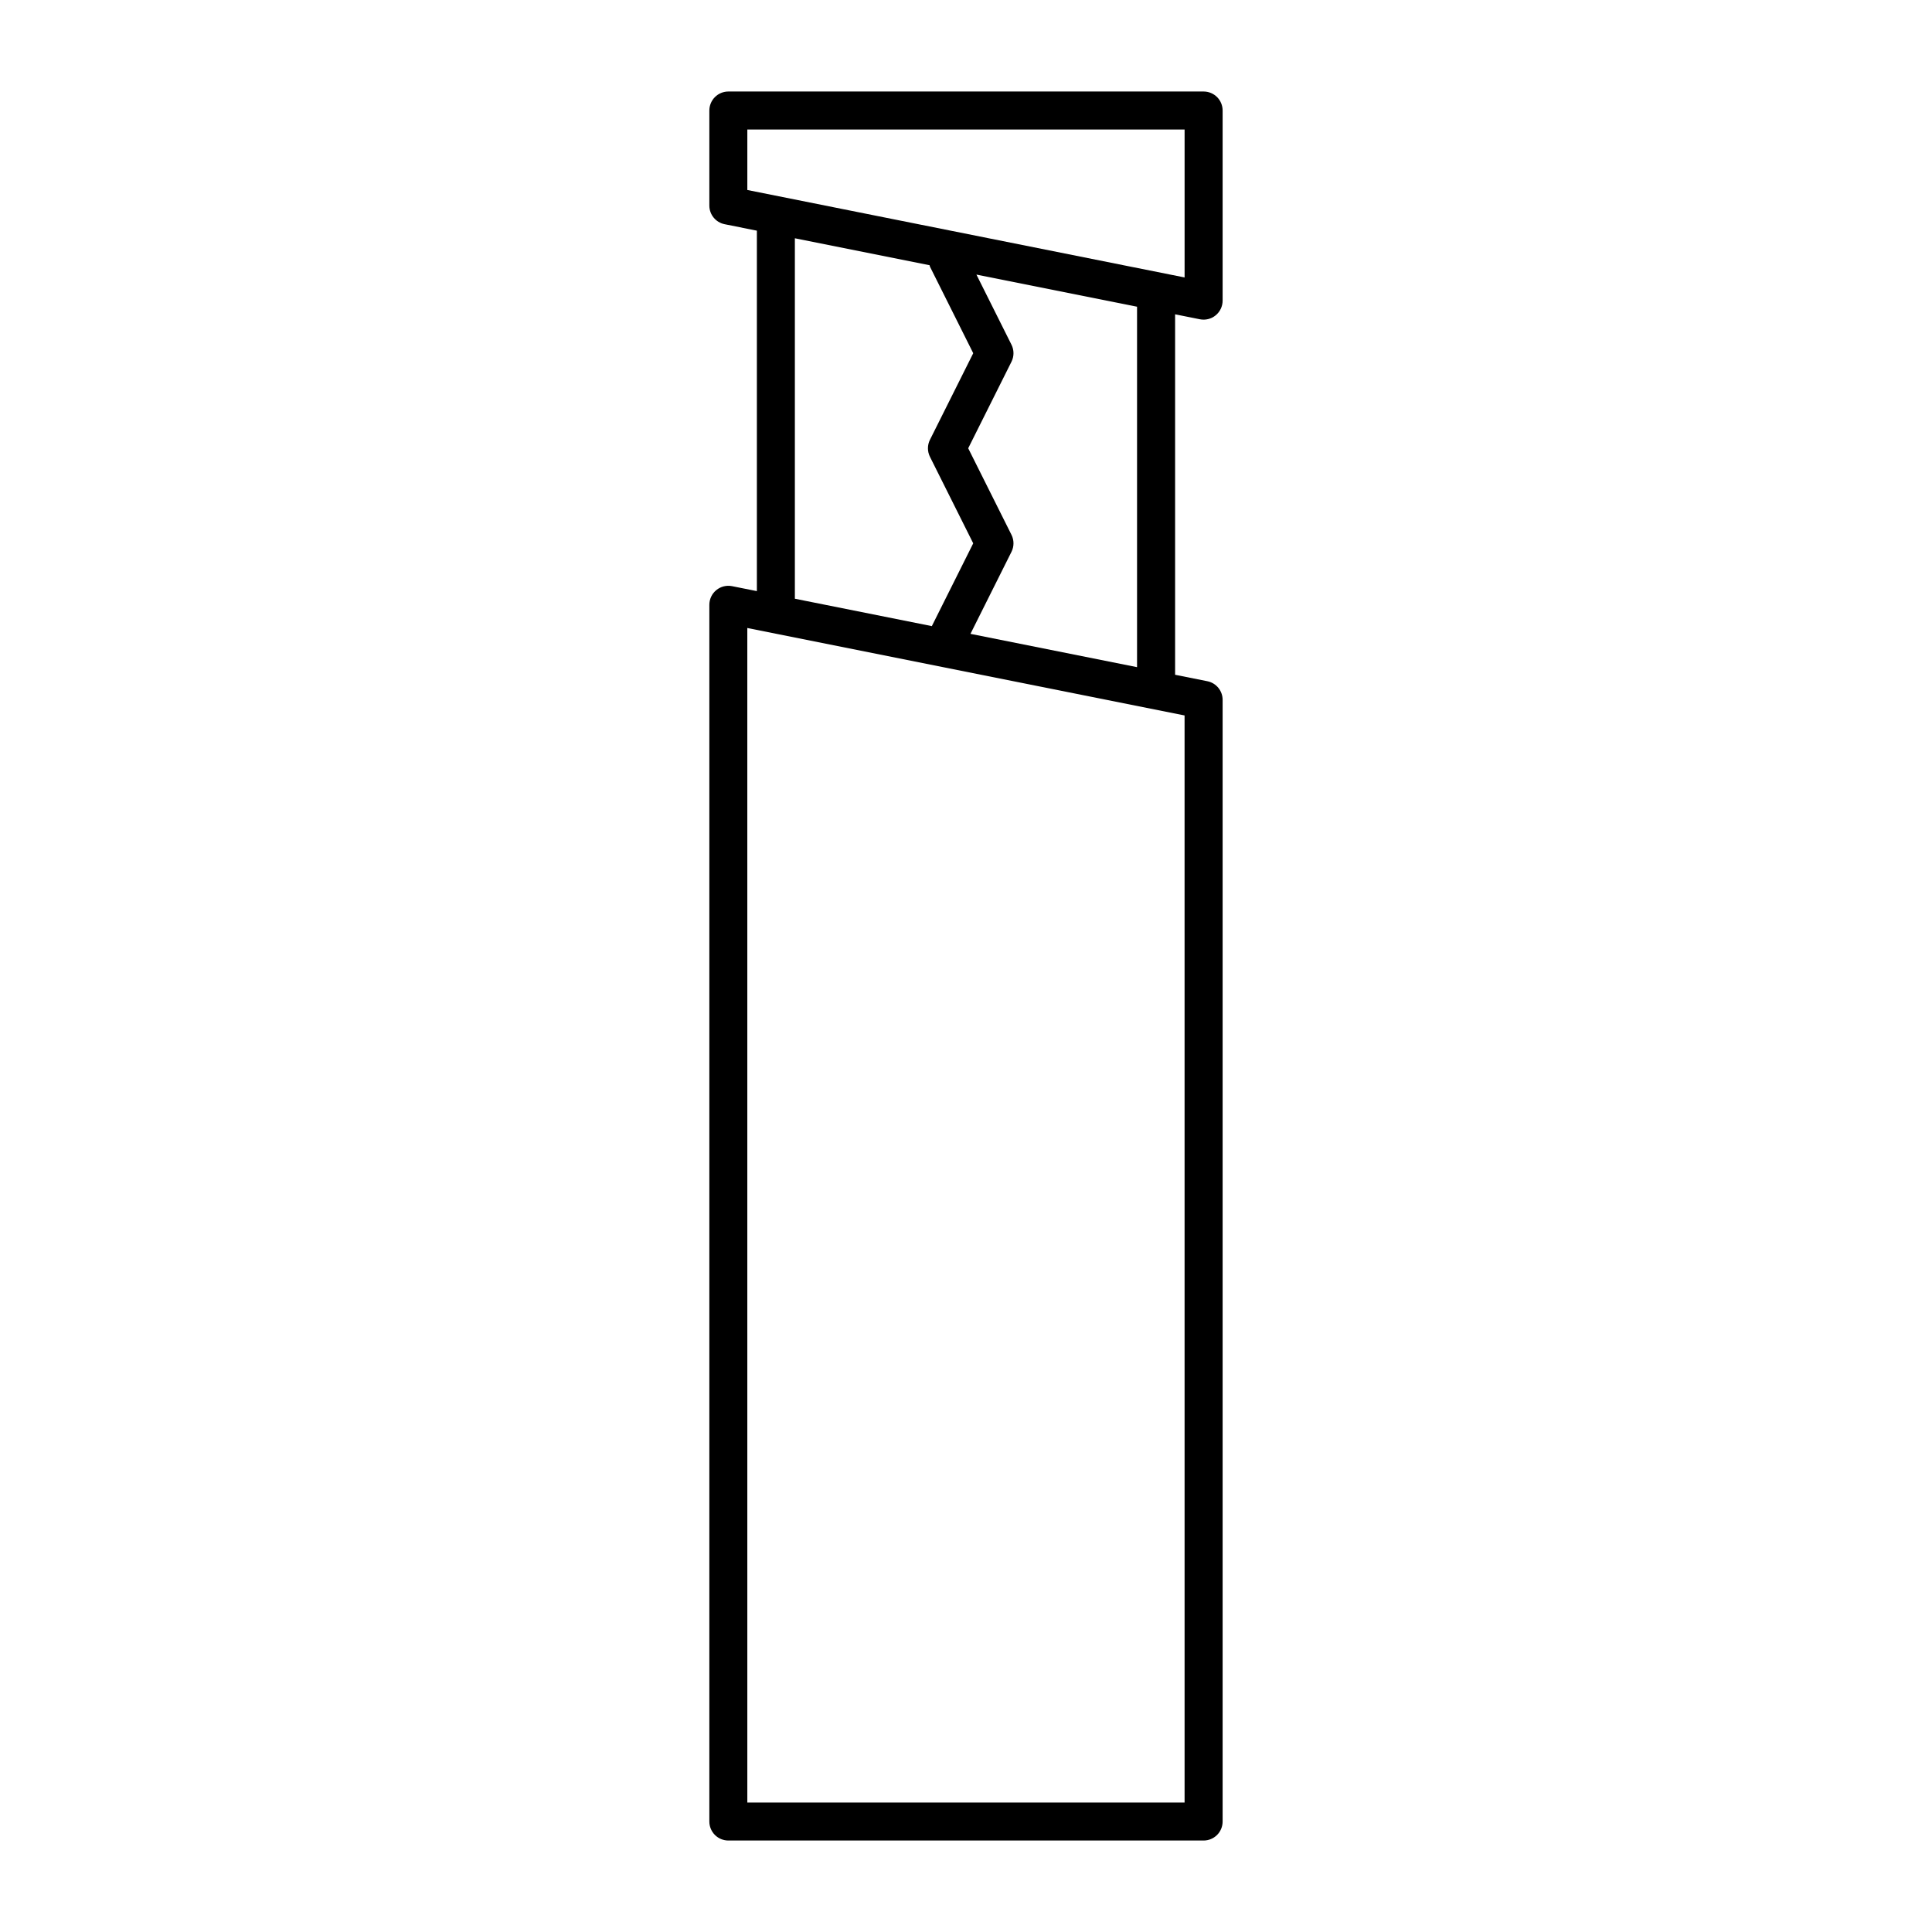 <?xml version="1.0" encoding="UTF-8"?>
<!-- The Best Svg Icon site in the world: iconSvg.co, Visit us! https://iconsvg.co -->
<svg fill="#000000" width="800px" height="800px" version="1.1" viewBox="144 144 512 512" xmlns="http://www.w3.org/2000/svg">
 <path d="m461.98 228.61c1.48 0.297 3.016-0.086 4.184-1.043s1.844-2.387 1.844-3.898v-50.379c0-1.336-0.527-2.617-1.473-3.562-0.945-0.945-2.227-1.477-3.562-1.477h-125.95c-1.336 0-2.617 0.531-3.562 1.477-0.945 0.945-1.477 2.227-1.477 3.562v25.191c0 2.398 1.695 4.465 4.051 4.938l8.543 1.711v95.523l-6.566-1.312c-1.48-0.297-3.016 0.086-4.184 1.043-1.168 0.957-1.844 2.387-1.844 3.894v322.44c0 1.34 0.531 2.621 1.477 3.566 0.945 0.941 2.227 1.473 3.562 1.473h125.95c1.336 0 2.617-0.531 3.562-1.473 0.945-0.945 1.473-2.227 1.473-3.566v-297.25c0-2.402-1.695-4.469-4.047-4.938l-8.547-1.711v-95.523zm-119.93-50.281h115.88v39.199l-115.88-23.176zm12.598 28.816 35.695 7.137c0.051 0.129 0.043 0.262 0.105 0.387l11.469 22.938-11.469 22.938h-0.004c-0.707 1.418-0.707 3.086 0 4.508l11.469 22.938-10.969 21.941-36.297-7.262zm103.28 414.54h-115.88l-0.004-311.26 115.88 23.176zm-12.598-300.88-44.148-8.828 10.867-21.734 0.004-0.004c0.707-1.418 0.707-3.086 0-4.504l-11.469-22.938 11.469-22.938c0.707-1.418 0.707-3.09 0-4.508l-9.293-18.586 42.57 8.516z"/>
</svg>